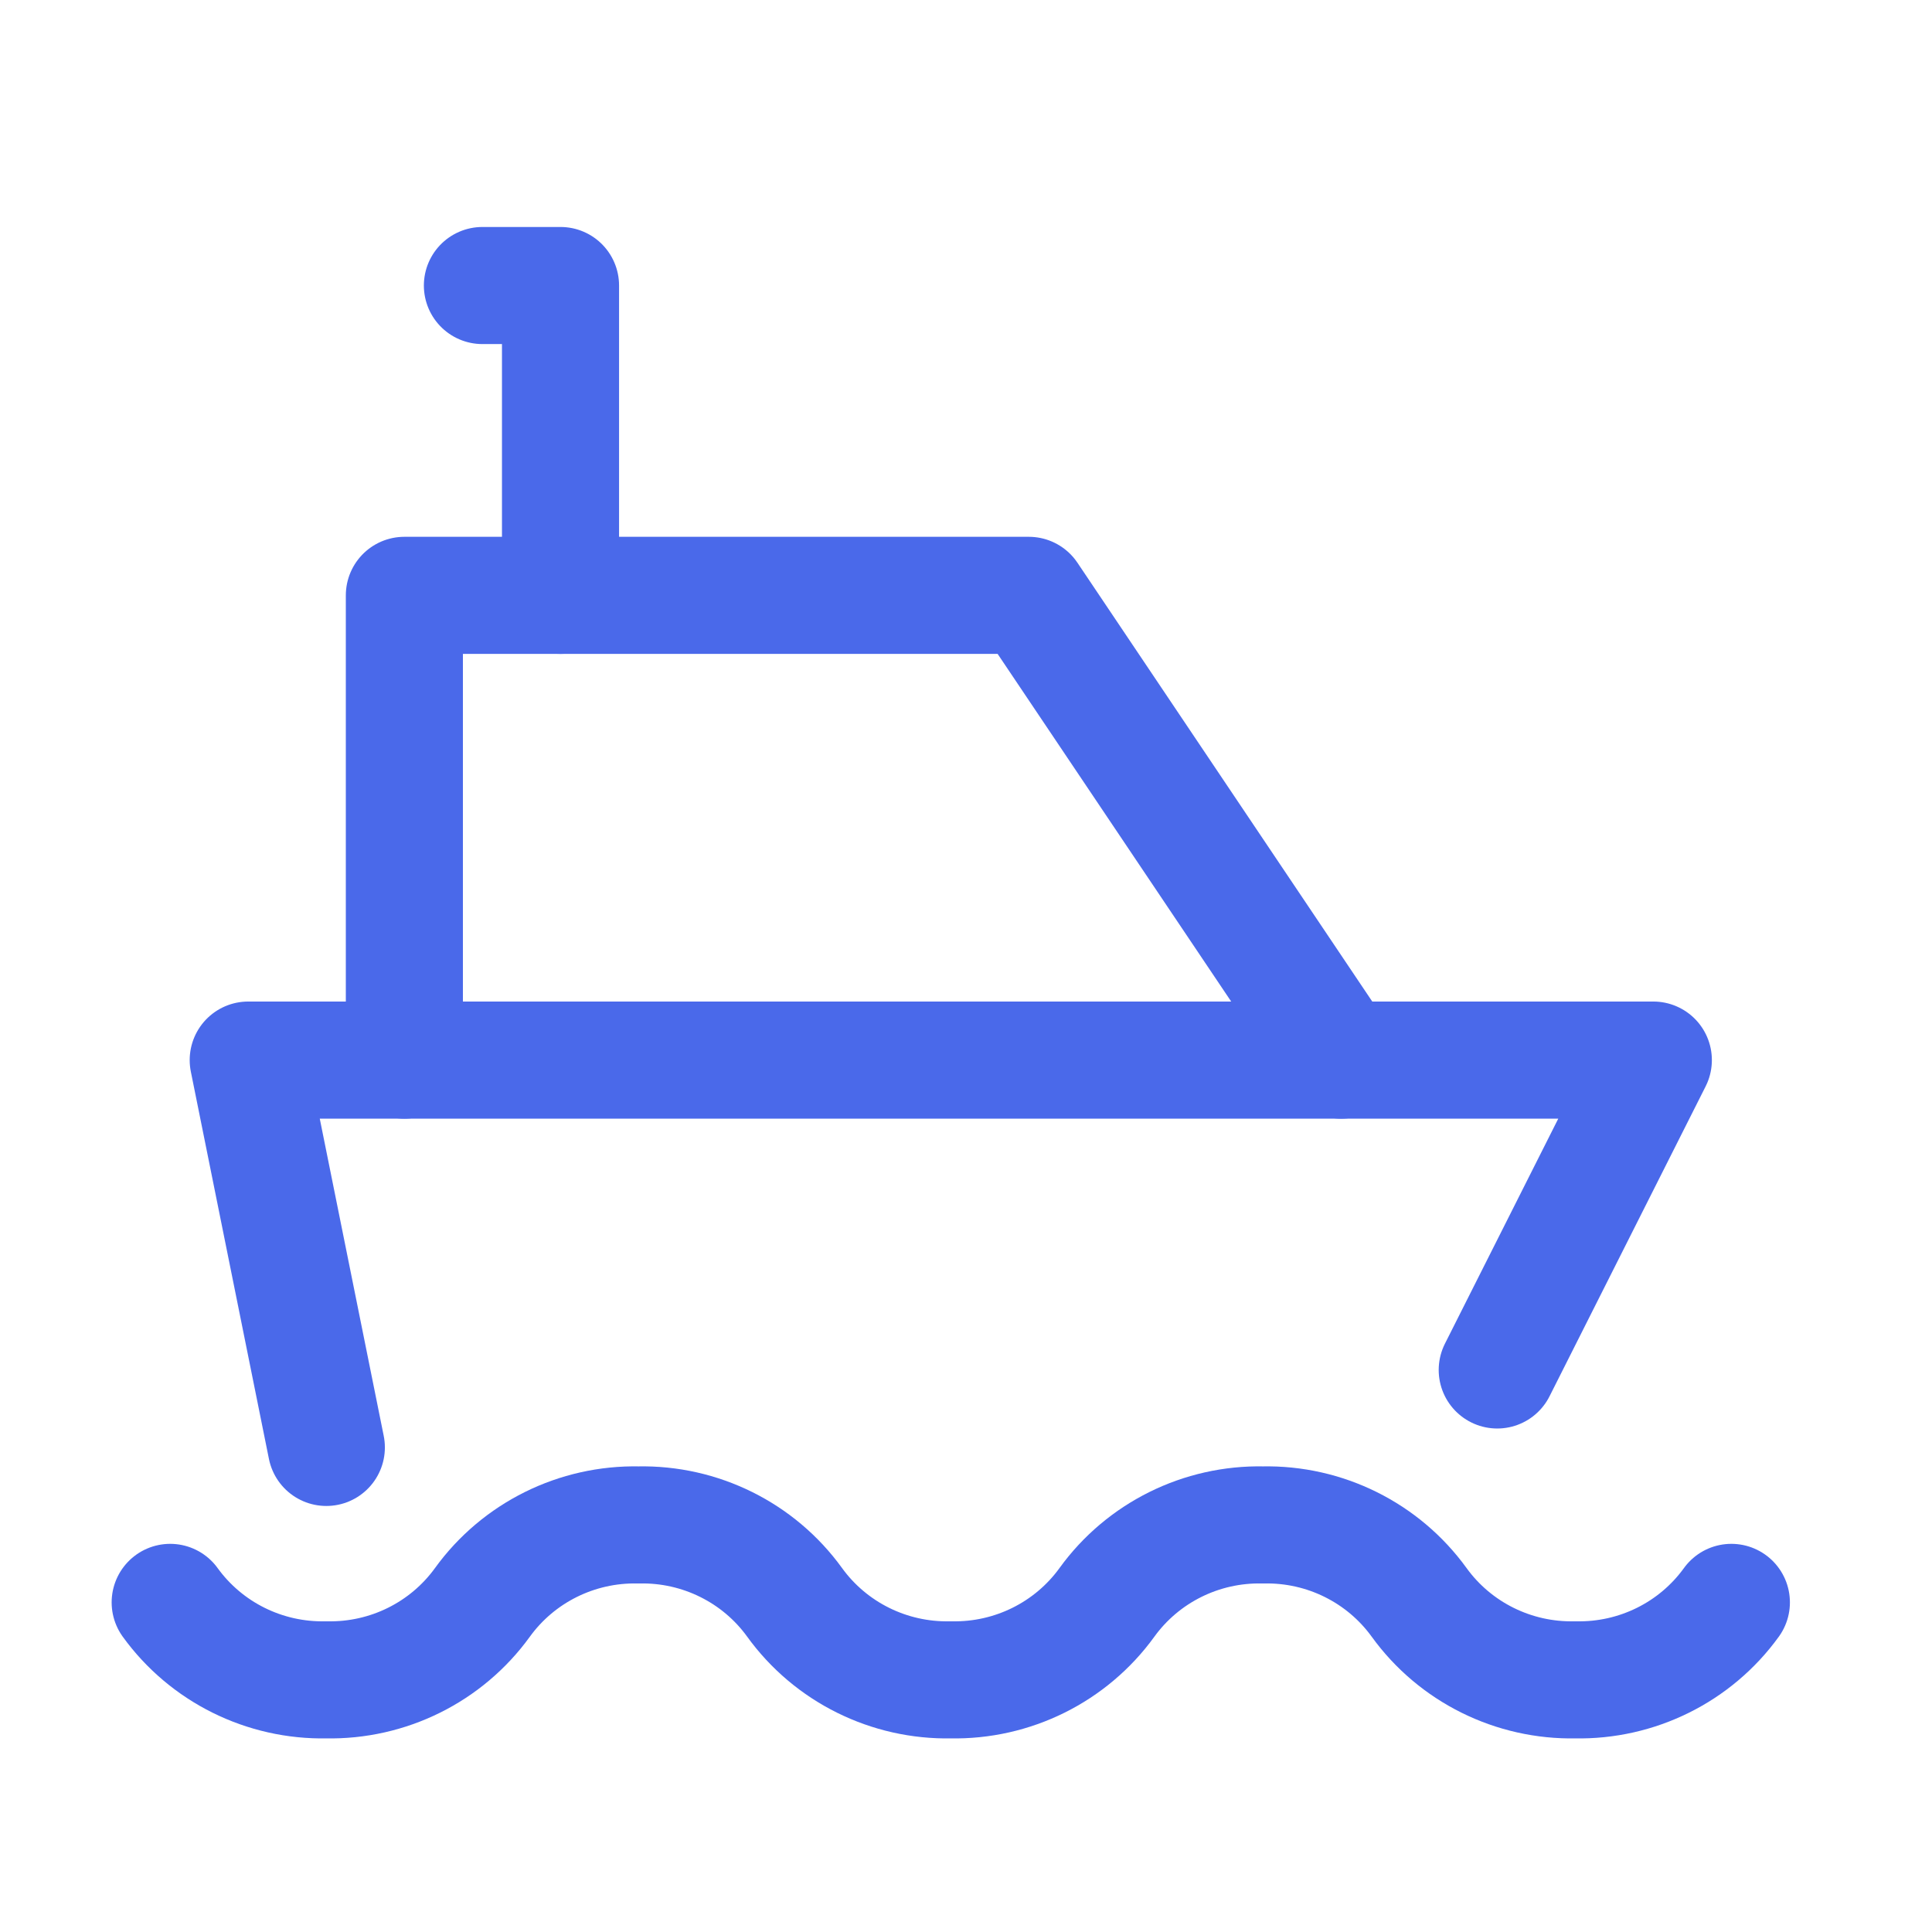 <svg width="33" height="33" viewBox="0 0 33 33" fill="none" xmlns="http://www.w3.org/2000/svg">
<path d="M2.907 27.37C3.522 28.22 4.519 28.715 5.573 28.693C6.628 28.715 7.625 28.22 8.24 27.37C8.855 26.52 9.852 26.025 10.907 26.047C11.961 26.025 12.959 26.52 13.573 27.37C14.188 28.22 15.186 28.715 16.24 28.693C17.294 28.715 18.292 28.22 18.907 27.37C19.522 26.52 20.519 26.025 21.573 26.047C22.628 26.025 23.625 26.52 24.24 27.37C24.855 28.22 25.852 28.715 26.907 28.693C27.961 28.715 28.959 28.22 29.573 27.37" stroke="#4A69EA" stroke-width="2" stroke-linecap="round" stroke-linejoin="round"/>
<path d="M5.574 24.723L4.24 18.107H28.24L25.574 23.4" stroke="#4A69EA" stroke-width="2" stroke-linecap="round" stroke-linejoin="round"/>
<path d="M6.907 18.108V10.169H17.573L22.907 18.108" stroke="#4A69EA" stroke-width="2" stroke-linecap="round" stroke-linejoin="round"/>
<path d="M9.574 10.169V4.877H8.24" stroke="#4A69EA" stroke-width="2" stroke-linecap="round" stroke-linejoin="round"/>
</svg>
